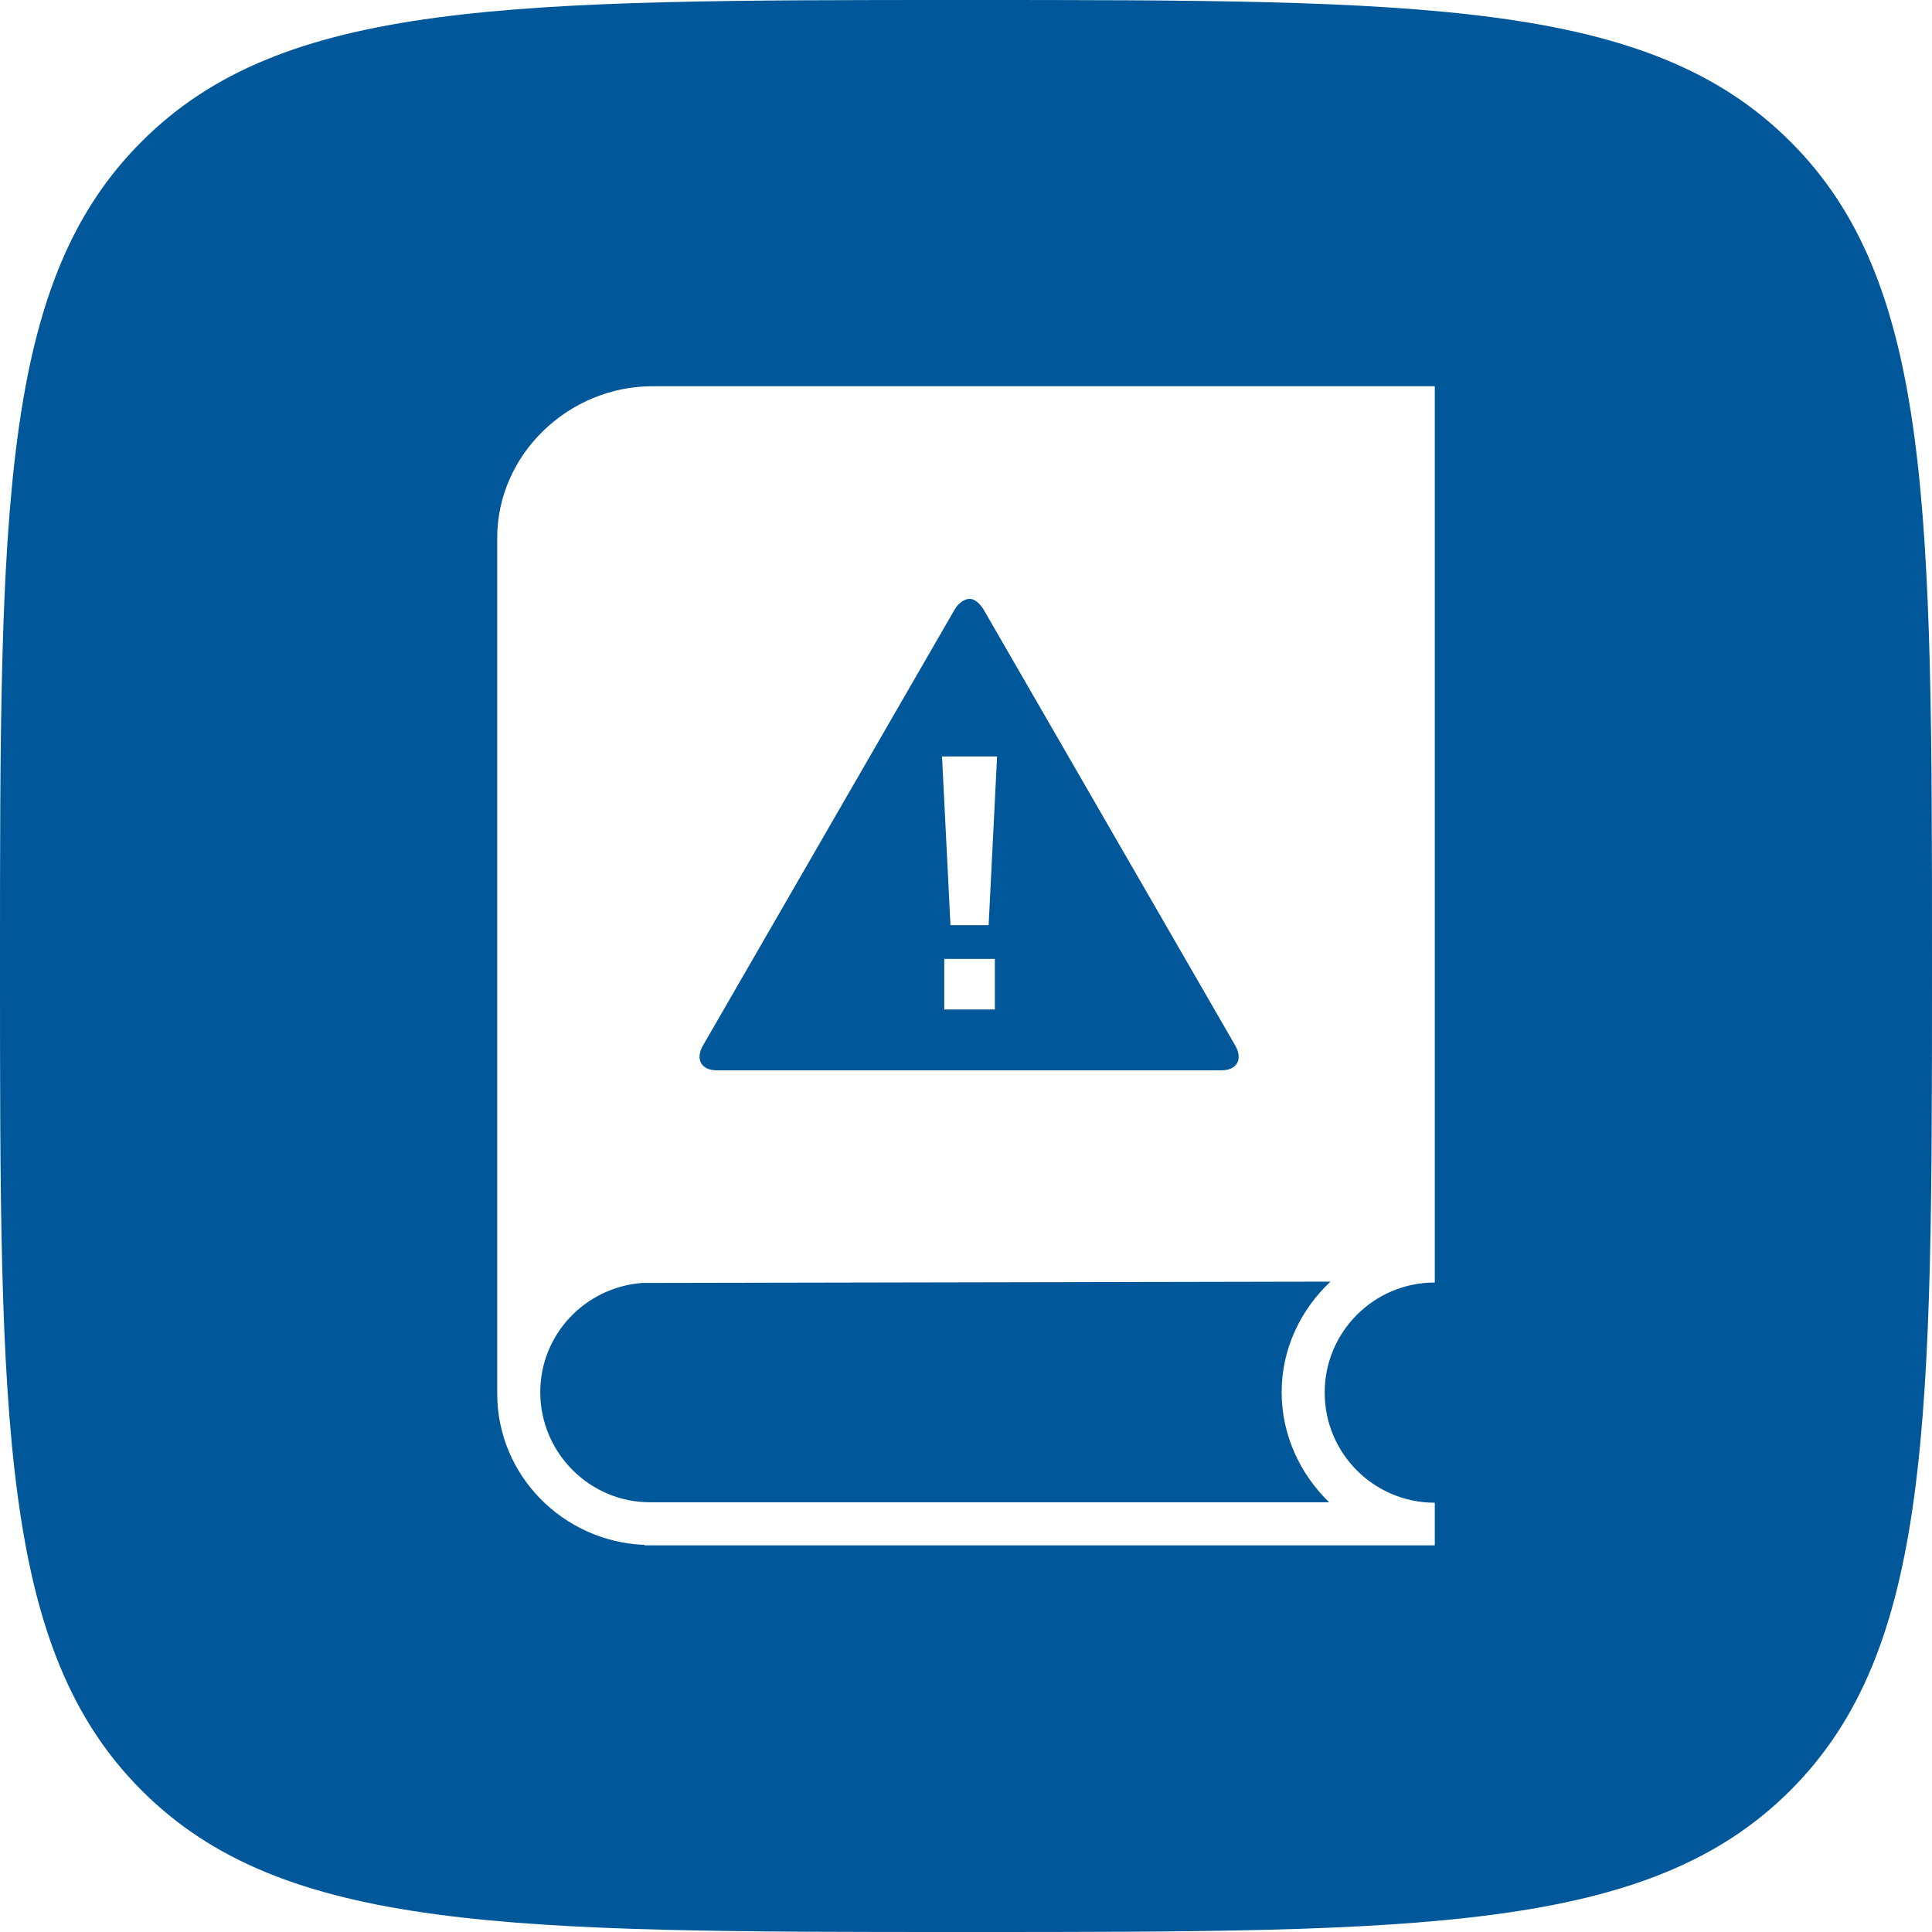 <?xml version="1.0" encoding="UTF-8"?> <svg xmlns="http://www.w3.org/2000/svg" xmlns:xlink="http://www.w3.org/1999/xlink" xmlns:xodm="http://www.corel.com/coreldraw/odm/2003" xml:space="preserve" width="1247px" height="1247px" version="1.1" style="shape-rendering:geometricPrecision; text-rendering:geometricPrecision; image-rendering:optimizeQuality; fill-rule:evenodd; clip-rule:evenodd" viewBox="0 0 43.52 43.52"> <defs> <style type="text/css"> .fil0 {fill:#005799} </style> </defs> <g id="Слой_x0020_1">  <path class="fil0" d="M21.76 43.52c-10.26,0 -15.39,0 -18.57,-3.19 -3.19,-3.19 -3.19,-8.32 -3.19,-18.57 0,-10.26 0,-15.39 3.19,-18.57 3.18,-3.19 8.31,-3.19 18.57,-3.19 10.25,0 15.38,0 18.57,3.19 3.19,3.18 3.19,8.31 3.19,18.57 0,10.25 0,15.38 -3.19,18.57 -3.19,3.19 -8.32,3.19 -18.57,3.19zm-0.49 -21.92l1.14 0 0 1.14 -1.14 0 0 -1.14zm-6.57 -12.9l17.62 0 0 20.17 0 0.02c-1.37,0 -2.48,1.11 -2.48,2.48 0,1.37 1.11,2.48 2.48,2.48l0 0.96 -17.8 0 0 -0.01c-1.83,-0.07 -3.32,-1.56 -3.32,-3.41 0,-0.15 0,-19.27 0,-19.27 0,-1.89 1.61,-3.42 3.5,-3.42zm15.27 20.17l-15.51 0.03c-1.28,0.1 -2.29,1.16 -2.29,2.46 0,1.37 1.12,2.49 2.49,2.48l15.28 0c-0.65,-0.63 -1.07,-1.51 -1.07,-2.48 0,-0.98 0.43,-1.86 1.1,-2.49zm-13.82 -4.76l11.36 0c0.35,0 0.49,-0.24 0.32,-0.55l-5.68 -9.84c-0.09,-0.14 -0.2,-0.23 -0.31,-0.23 -0.1,0 -0.24,0.08 -0.33,0.23l-5.68 9.84c-0.17,0.31 -0.03,0.55 0.32,0.55zm6.12 -3.27l0.19 -3.8 -1.24 0 0.19 3.8 0.86 0z"></path> </g> </svg> 